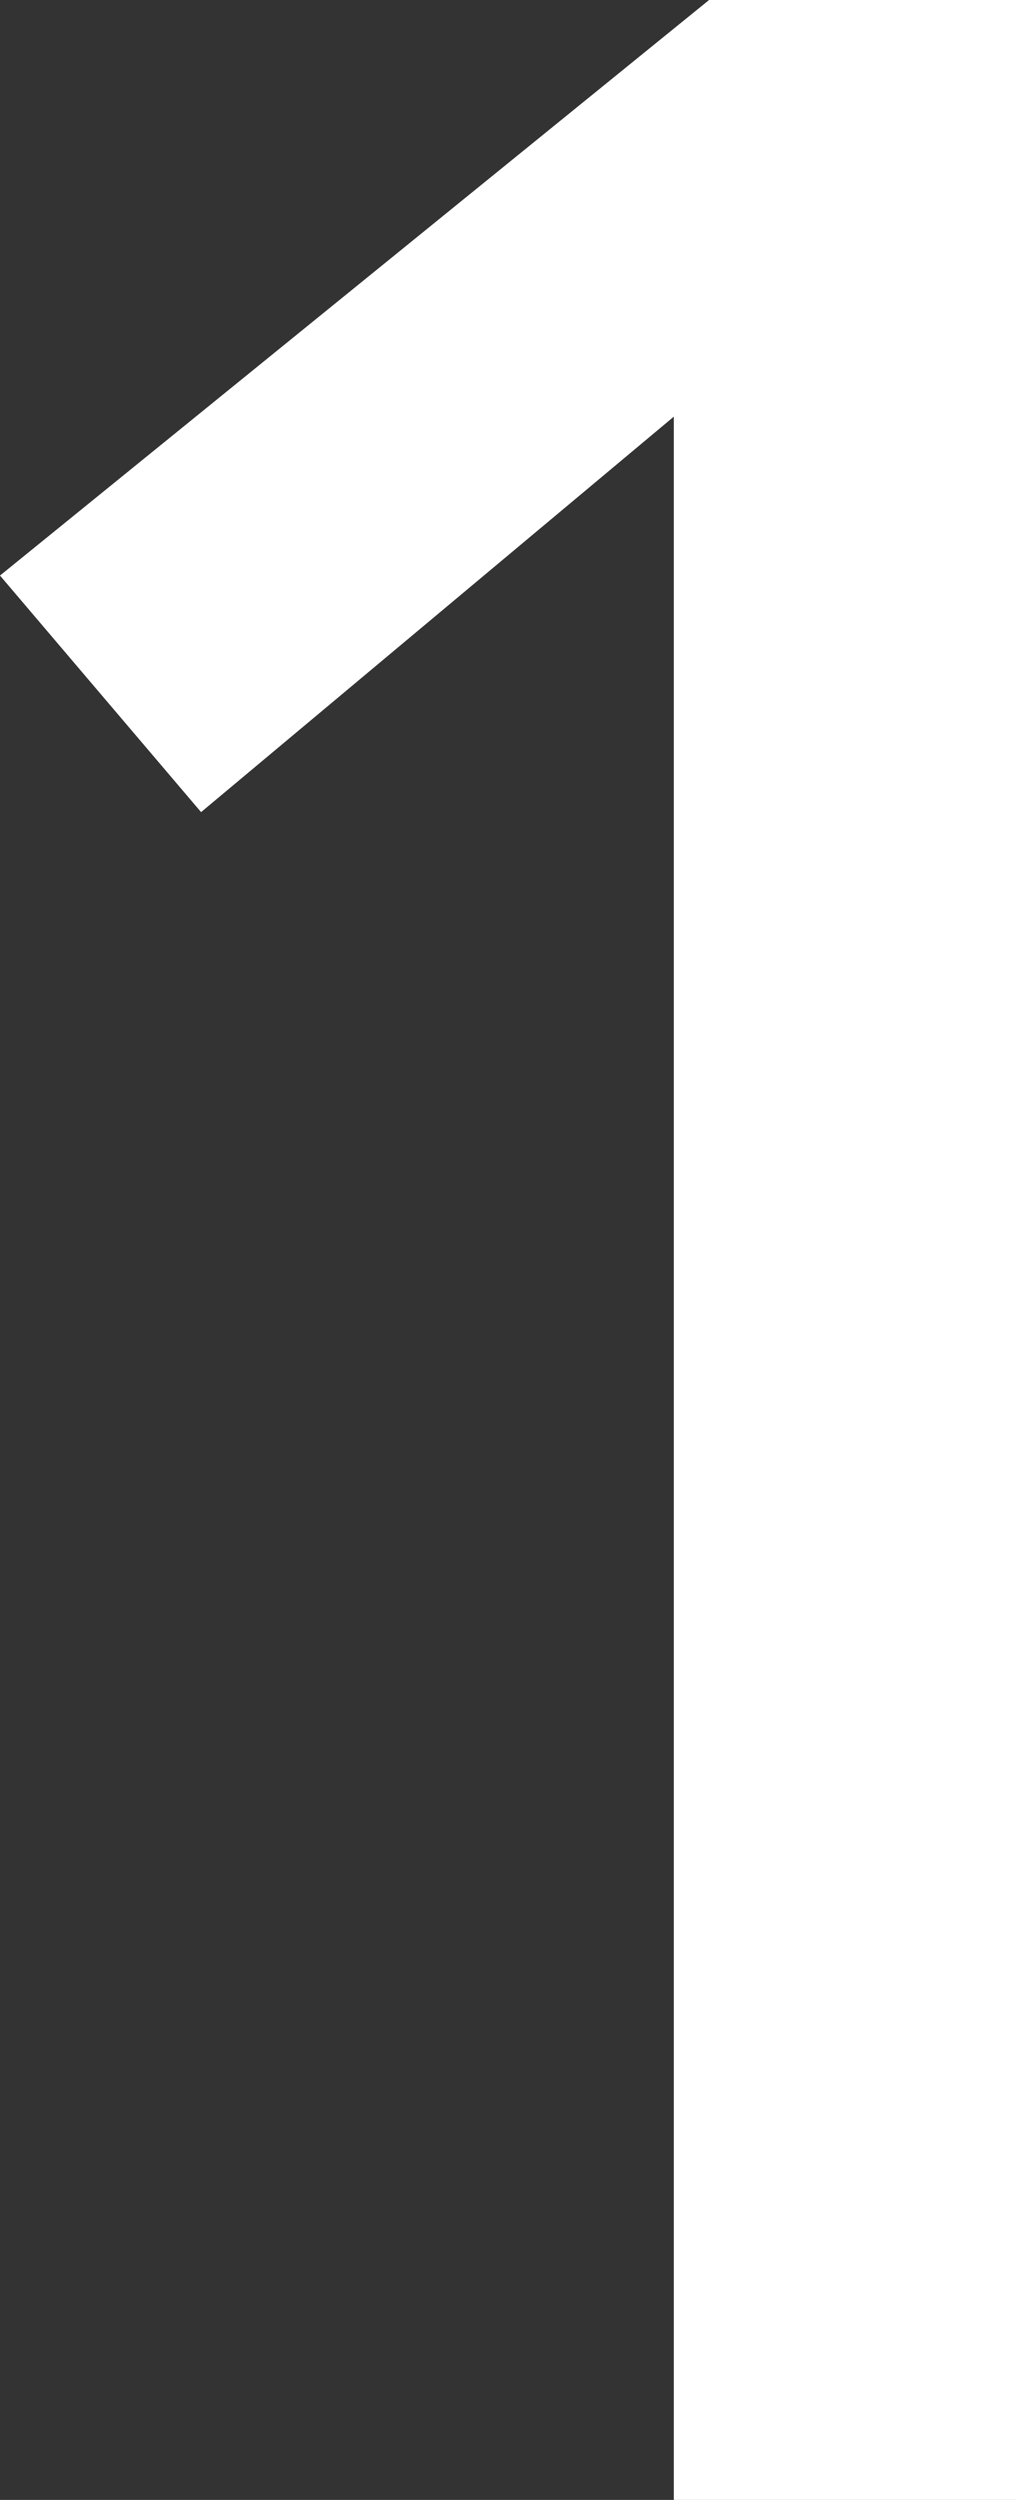 <svg xmlns="http://www.w3.org/2000/svg" width="17.28" height="42.48" viewBox="0 0 17.28 42.48">
  <rect x="0" y="0" width="17.28" height="42.48" fill="#333333" stroke="none"/>
  <path id="パス_2757" data-name="パス 2757" d="M4.89-42.48H-.33L-12.39-32.7l3.42,4.02L-.93-35.4V0H4.89Z" transform="translate(12.39 42.48)" fill="#fff"/>
</svg>
